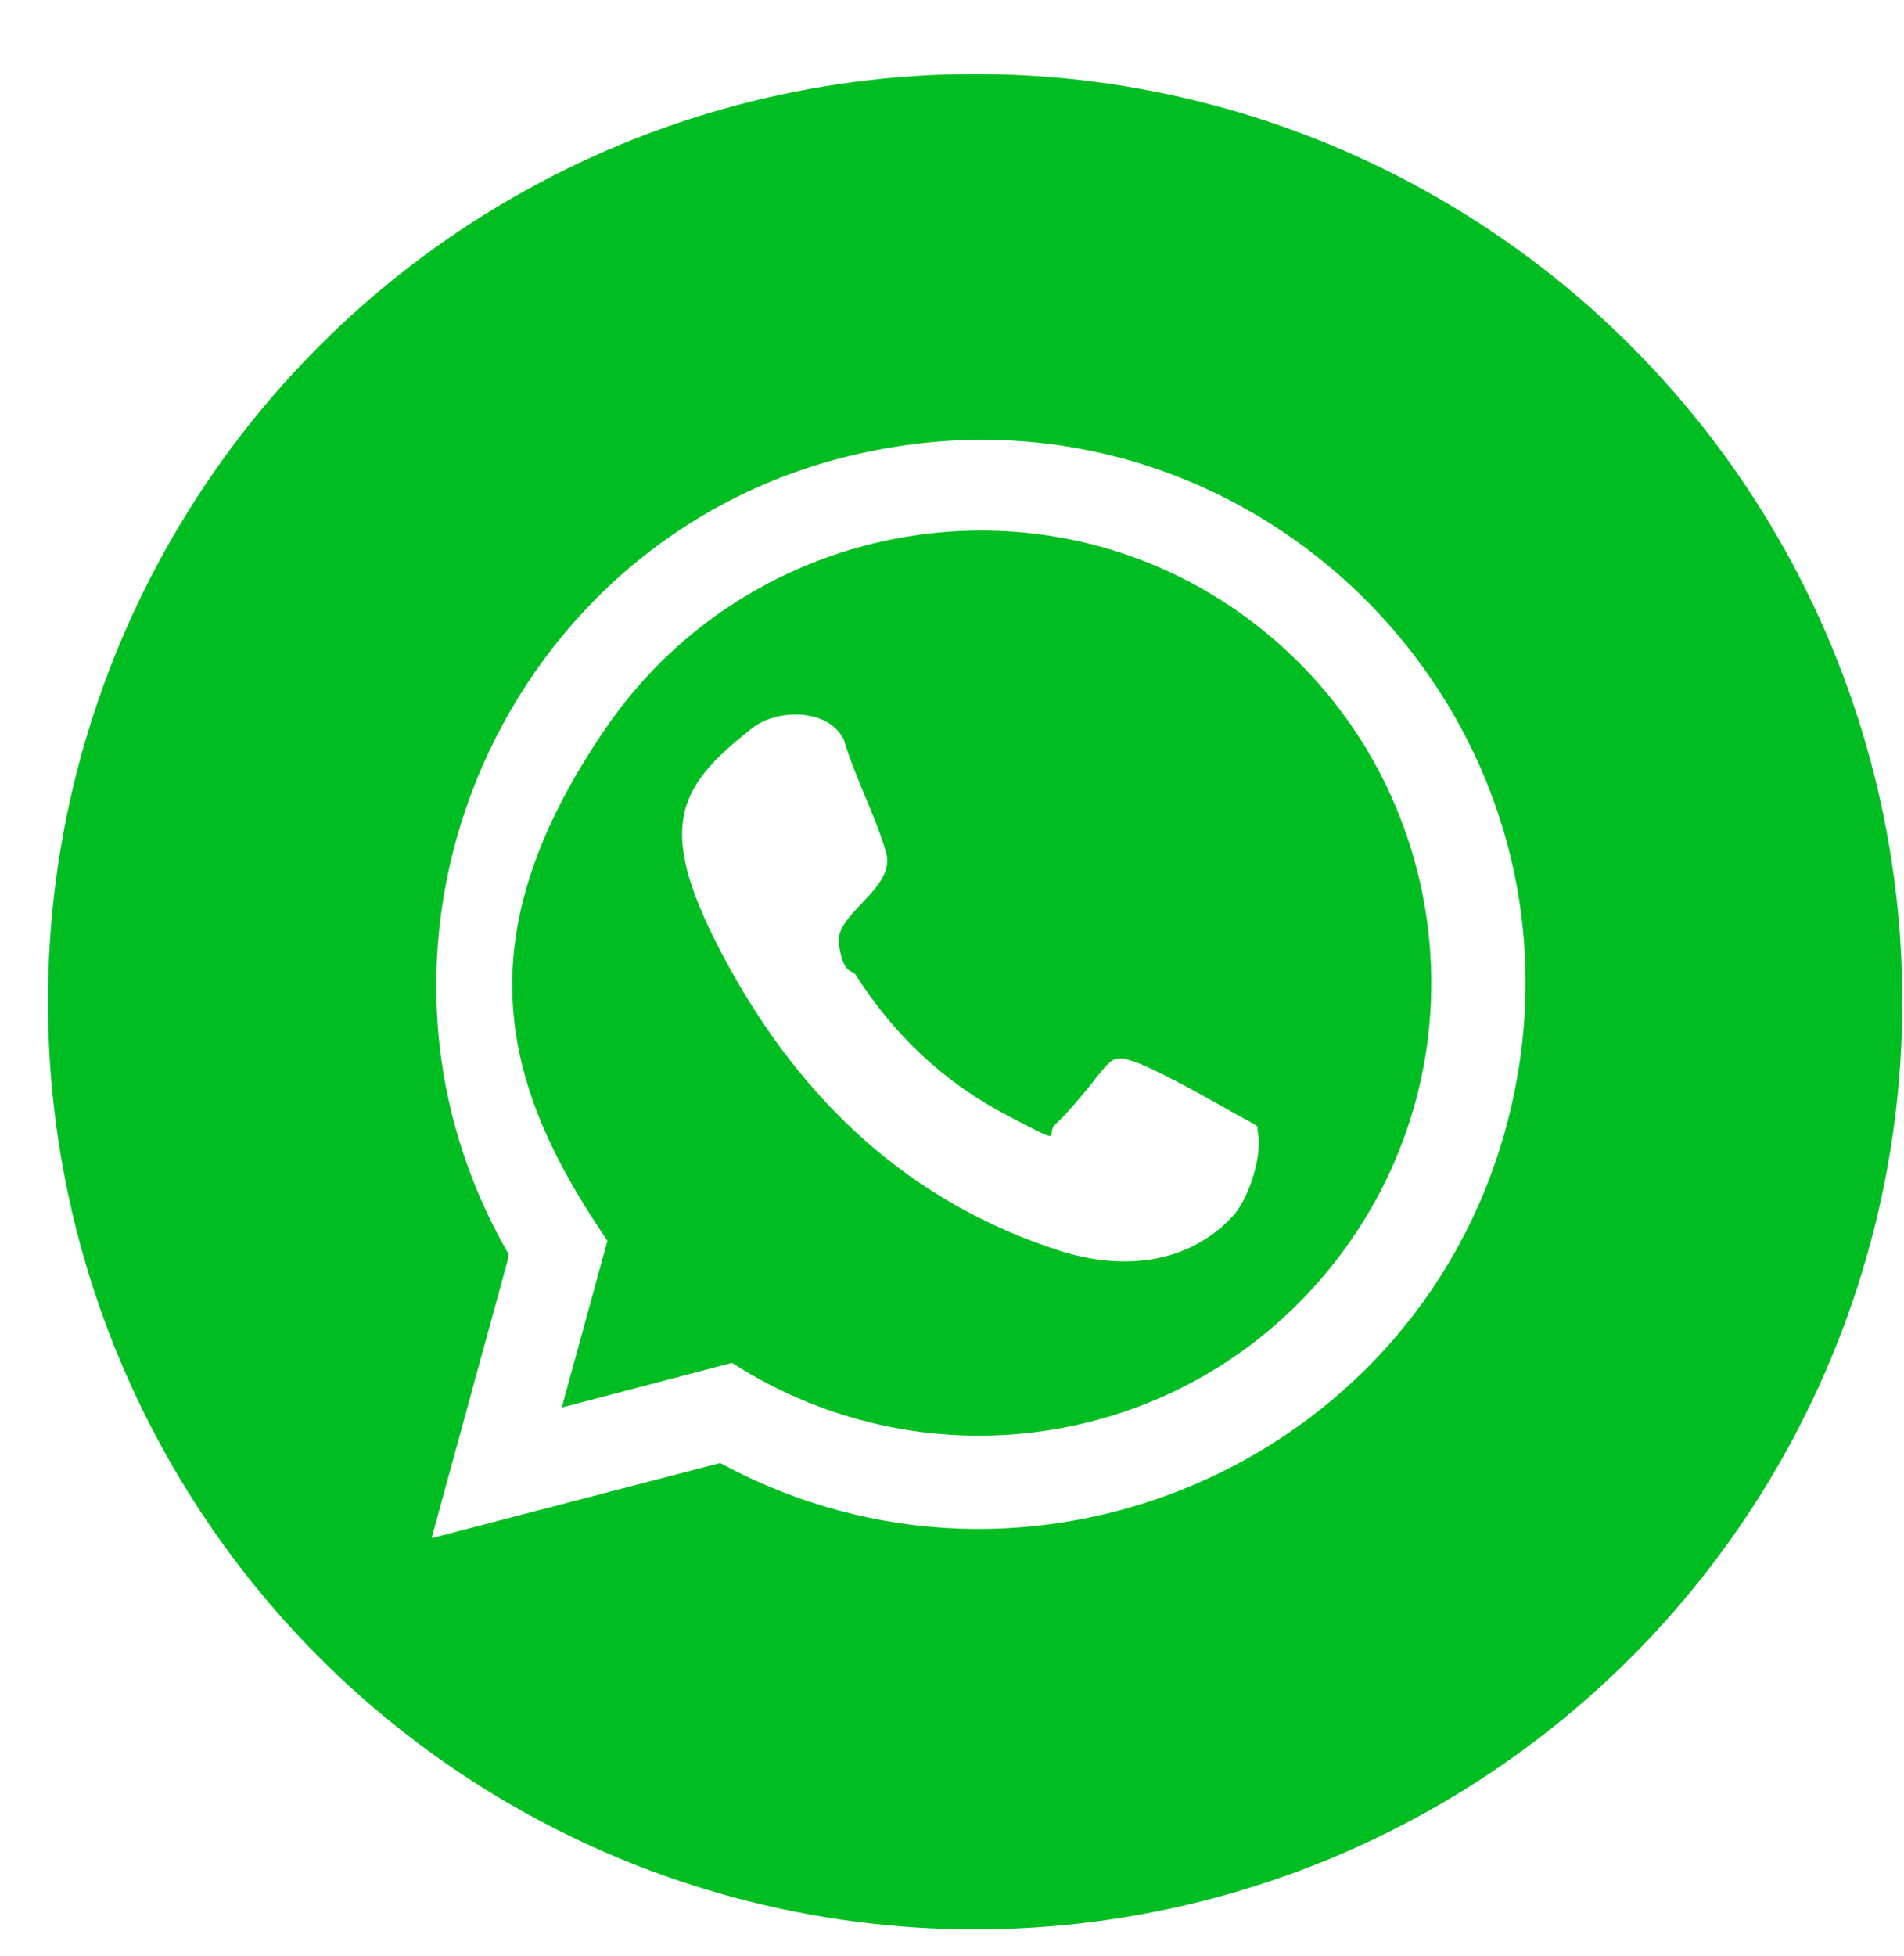 <?xml version="1.0" encoding="UTF-8"?>
<svg id="Capa_1" xmlns="http://www.w3.org/2000/svg" xmlns:xlink="http://www.w3.org/1999/xlink" version="1.1" viewBox="0 0 226.3 232.4">
  <!-- Generator: Adobe Illustrator 29.0.1, SVG Export Plug-In . SVG Version: 2.1.0 Build 192)  -->
  <defs>
    <style>
      .st0 {
        filter: url(#drop-shadow-1);
      }

      .st1 {
        fill: #fff;
      }

      .st2 {
        fill: #00be21;
      }
    </style>
    <filter id="drop-shadow-1" x="-2.9" y=".3" width="237.8" height="237.6" filterUnits="userSpaceOnUse">
      <feOffset dx="2.8" dy="2.8"/>
      <feGaussianBlur result="blur" stdDeviation="2.8"/>
      <feFlood flood-color="#000" flood-opacity=".4"/>
      <feComposite in2="blur" operator="in"/>
      <feComposite in="SourceGraphic"/>
    </filter>
  </defs>
  <g class="st0">
    <circle class="st2" cx="113.1" cy="116.2" r="110.2"/>
    <g id="gIA0RQ">
      <g>
        <path class="st1" d="M48.5,179.9l9.1-33.2v-.6c-21.6-37.5-.3-85.6,41.7-95,47.8-10.8,89.9,33.1,76.8,80.4-11.1,39.9-56.8,59.3-93.3,39.5l-34.2,8.9ZM64,164.4l20.2-5.3c23.5,15.1,54.4,10,71.6-11.9,18.7-23.8,14.1-58.2-10-76.3-24.5-18.4-59.4-12.3-76.6,12.8s-12.3,42.6.2,60.9l-5.4,19.7Z"/>
        <path class="st1" d="M122.8,130.6c1.1-1,2.6-2.8,3.6-4s2.5-3.4,3.4-3.6,1.8.2,2.7.5c3.6,1.5,8.1,4.1,11.5,6s2.5,1.2,2.7,2.2c.6,2.7-1.1,8-3,10-5.4,5.8-13.3,6.4-20.5,4.1-17.8-5.7-30.6-17.7-39.5-34s-6.1-21,2.9-28.1c2.9-2.3,9.1-2.4,10.9,1.4,1.3,4.4,3.7,8.9,5,13.3s-6.2,7.3-5.6,11,1.5,2.9,2,3.6c4.5,7.1,10.5,12.8,18,16.7s4.2,2.3,5.9.9Z"/>
      </g>
    </g>
  </g>
</svg>